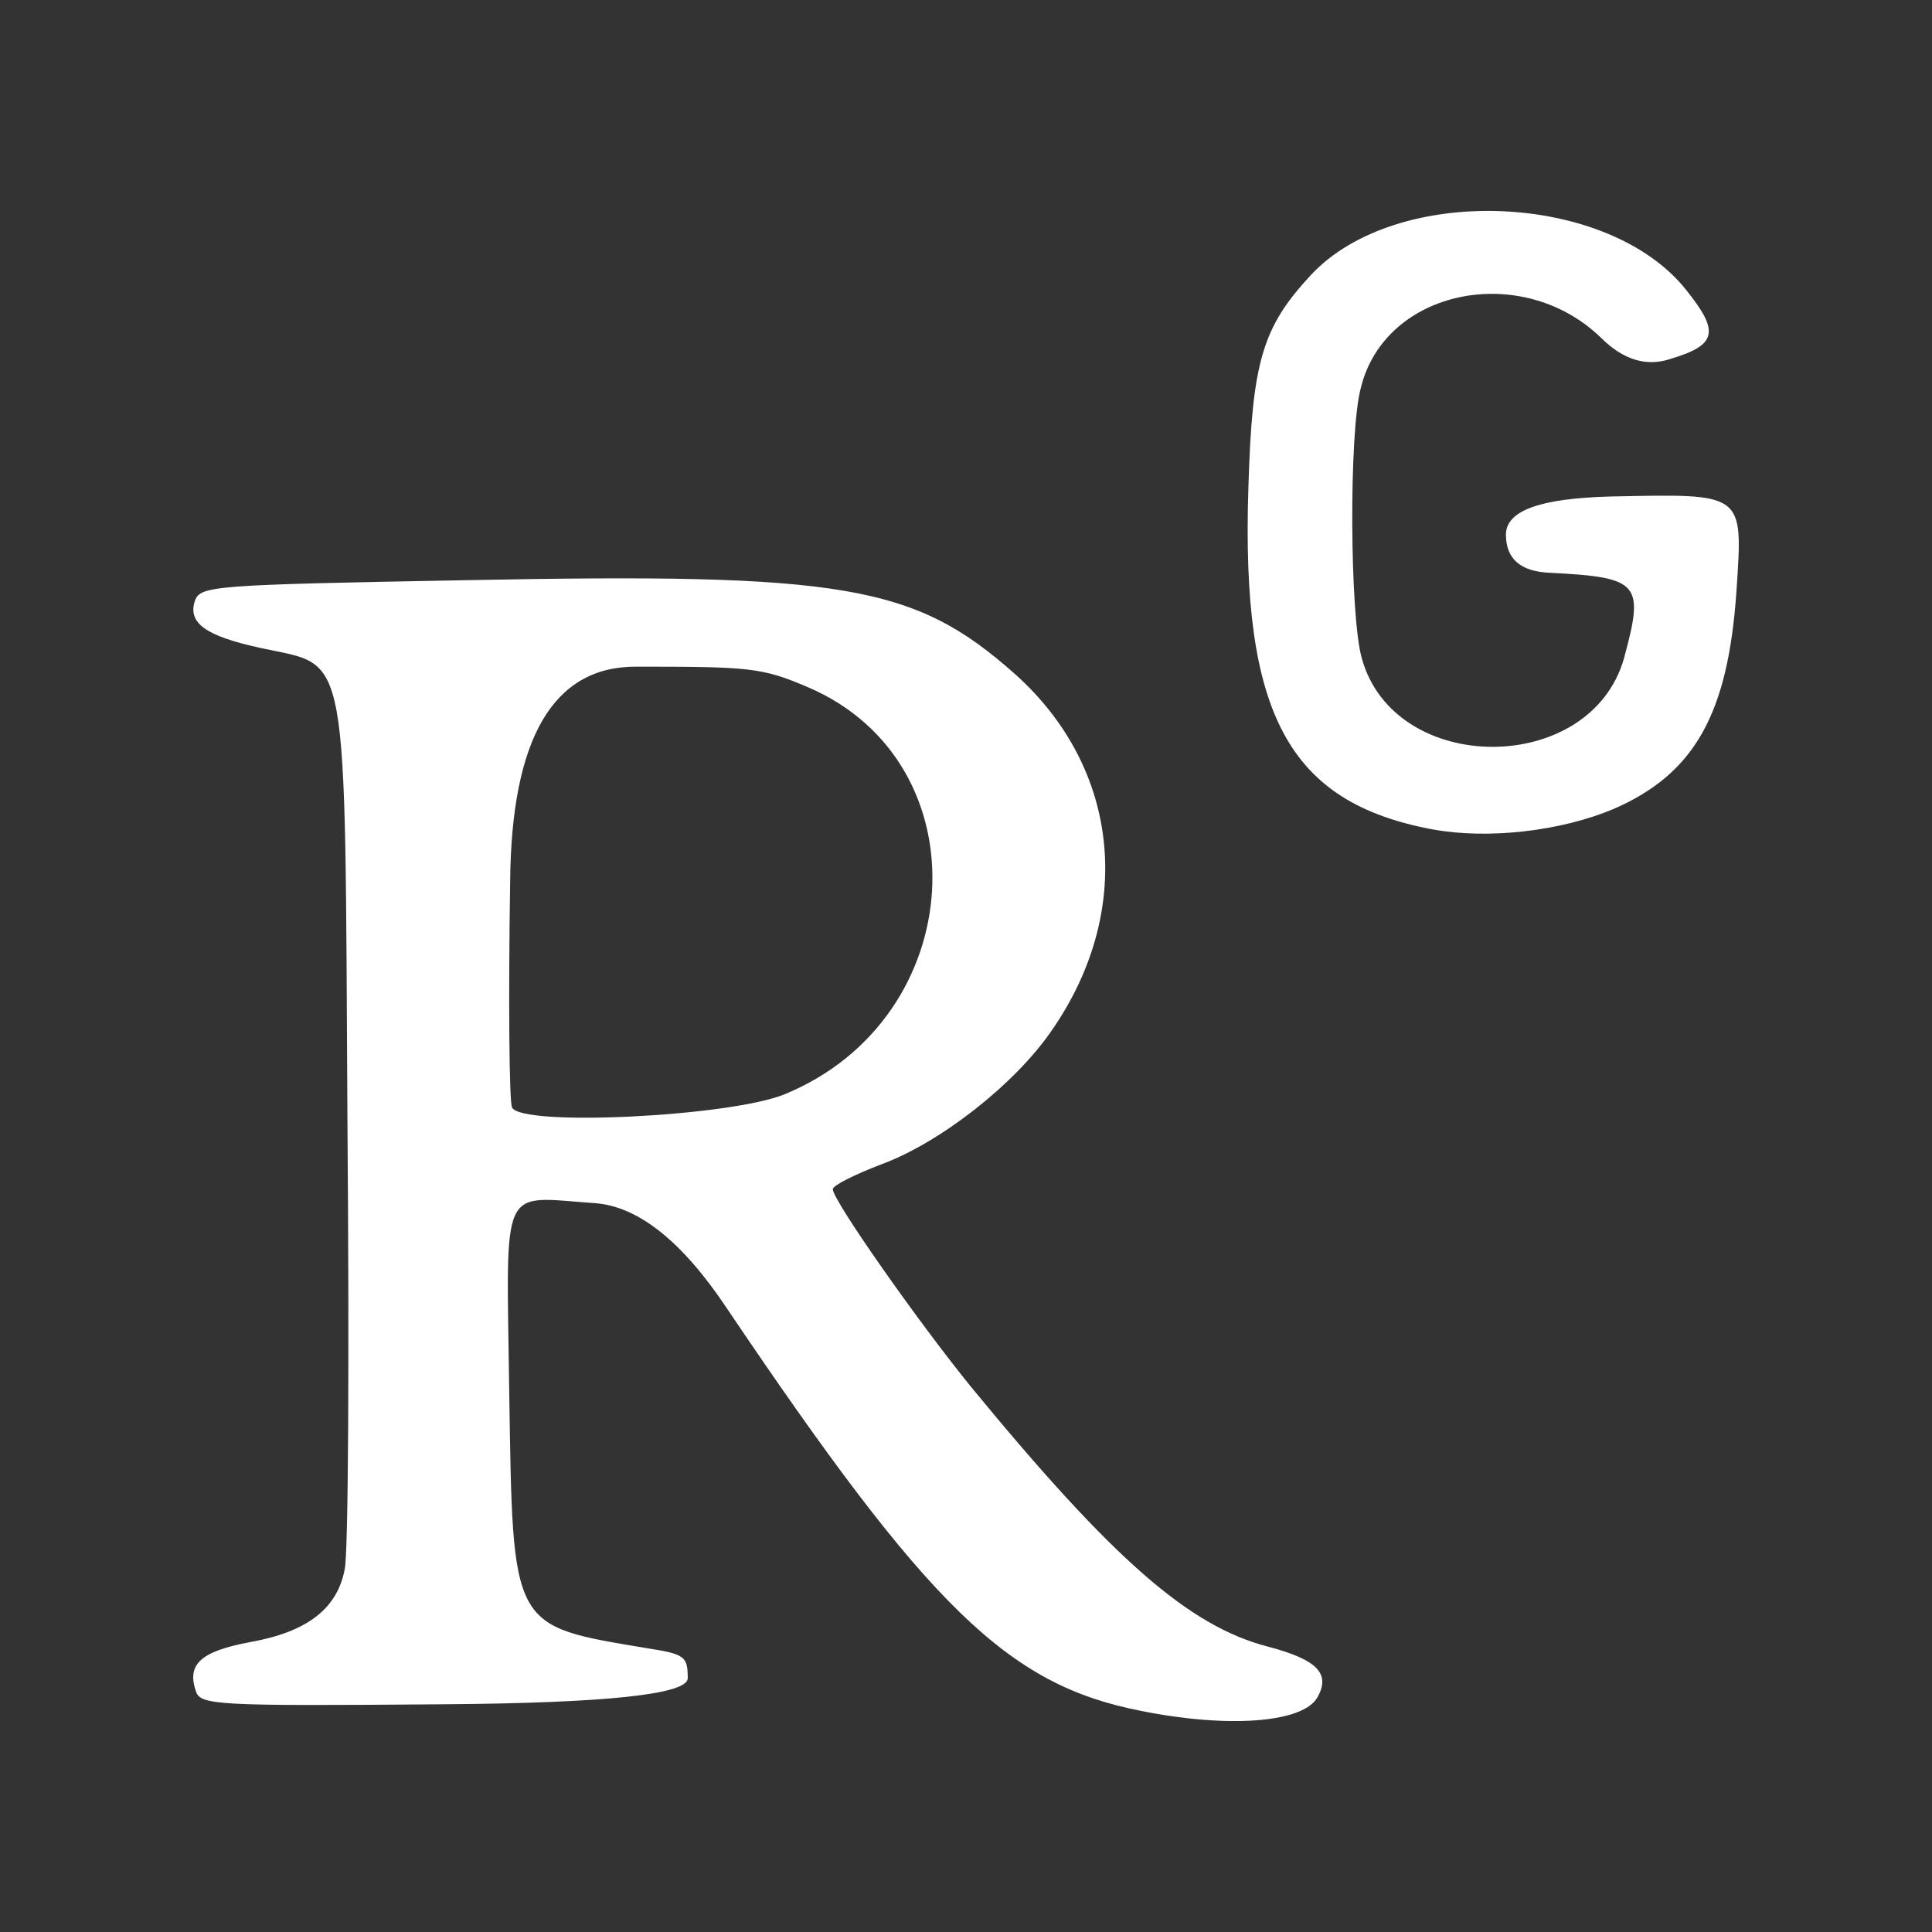 <svg xmlns="http://www.w3.org/2000/svg" id="Livello_1" data-name="Livello 1" viewBox="0 0 700 700"><rect x="0" y="0" width="700" height="700" fill="#333333" stroke="none"/><defs><style>      .cls-1 {        fill: #fff;      }    </style></defs><path class="cls-1" d="M413.24,619.85c-48.17-9.43-76.81-37.39-149.91-145.86-16.17-24.25-32.11-36.94-47.84-38.07-34.7-2.36-32-8.42-30.99,68.05,1.35,86.91.34,84.89,50.53,93.31,13.14,2.02,14.15,3.03,14.15,10.78,0,5.84-29.42,8.98-88.26,9.43-82.87.67-88.26.34-89.94-4.72-3.37-9.77,1.68-14.49,19.88-17.85,20.55-3.71,31.33-12.13,34.02-26.28,1.35-5.39,1.68-78.15,1.01-161.7-1.01-175.51,1.01-165.07-31.33-172.14-20.21-4.38-26.61-9.1-23.92-17.18,2.02-5.39,6.4-5.73,98.37-7.41,136.77-2.69,162.37,1.68,198.75,34.02,38.07,34.02,43.46,85.9,13.14,129.36-13.47,19.54-40.42,40.42-61.31,48.17-9.77,3.71-17.85,7.75-17.85,9.1,0,4.04,30.99,48.17,50.19,71.75,51.2,62.32,78.83,86.58,107.46,93.99,17.85,4.72,22.91,9.77,17.85,18.53-5.39,9.1-32.34,11.12-64,4.72h0ZM284.22,396.5c67.37-27.62,72.43-120.26,8.42-147.55-16.51-7.07-20.89-7.41-62.32-7.41-29.87,0-45.03,25.94-45.48,77.82-.67,42.78-.34,79.84.67,81.86,3.03,7.07,78.83,3.37,98.7-4.72h0ZM519.02,300.5c-52.21-9.77-69.39-41.77-66.7-123.97,1.35-45.48,5.05-57.94,22.57-76.81,30.99-33.35,107.8-30.32,136.09,5.39,12.13,15.16,11.12,19.88-5.73,24.93-8.76,2.92-17.18.34-25.27-7.75-28.63-27.62-78.15-17.52-86.91,18.19-4.38,15.83-4.04,82.87.34,98.03,11.79,42.78,82.87,42.78,95,0,7.41-27.29,5.73-29.31-26.95-30.99-10.55-.45-15.83-5.05-15.83-13.81s12.58-13.14,37.73-13.81c48.85-1.01,48.17-1.68,45.81,34.02-3.03,44.8-15.16,66.36-44.47,79.16-19.2,8.08-45.48,11.12-65.69,7.41h.01Z"></path></svg>